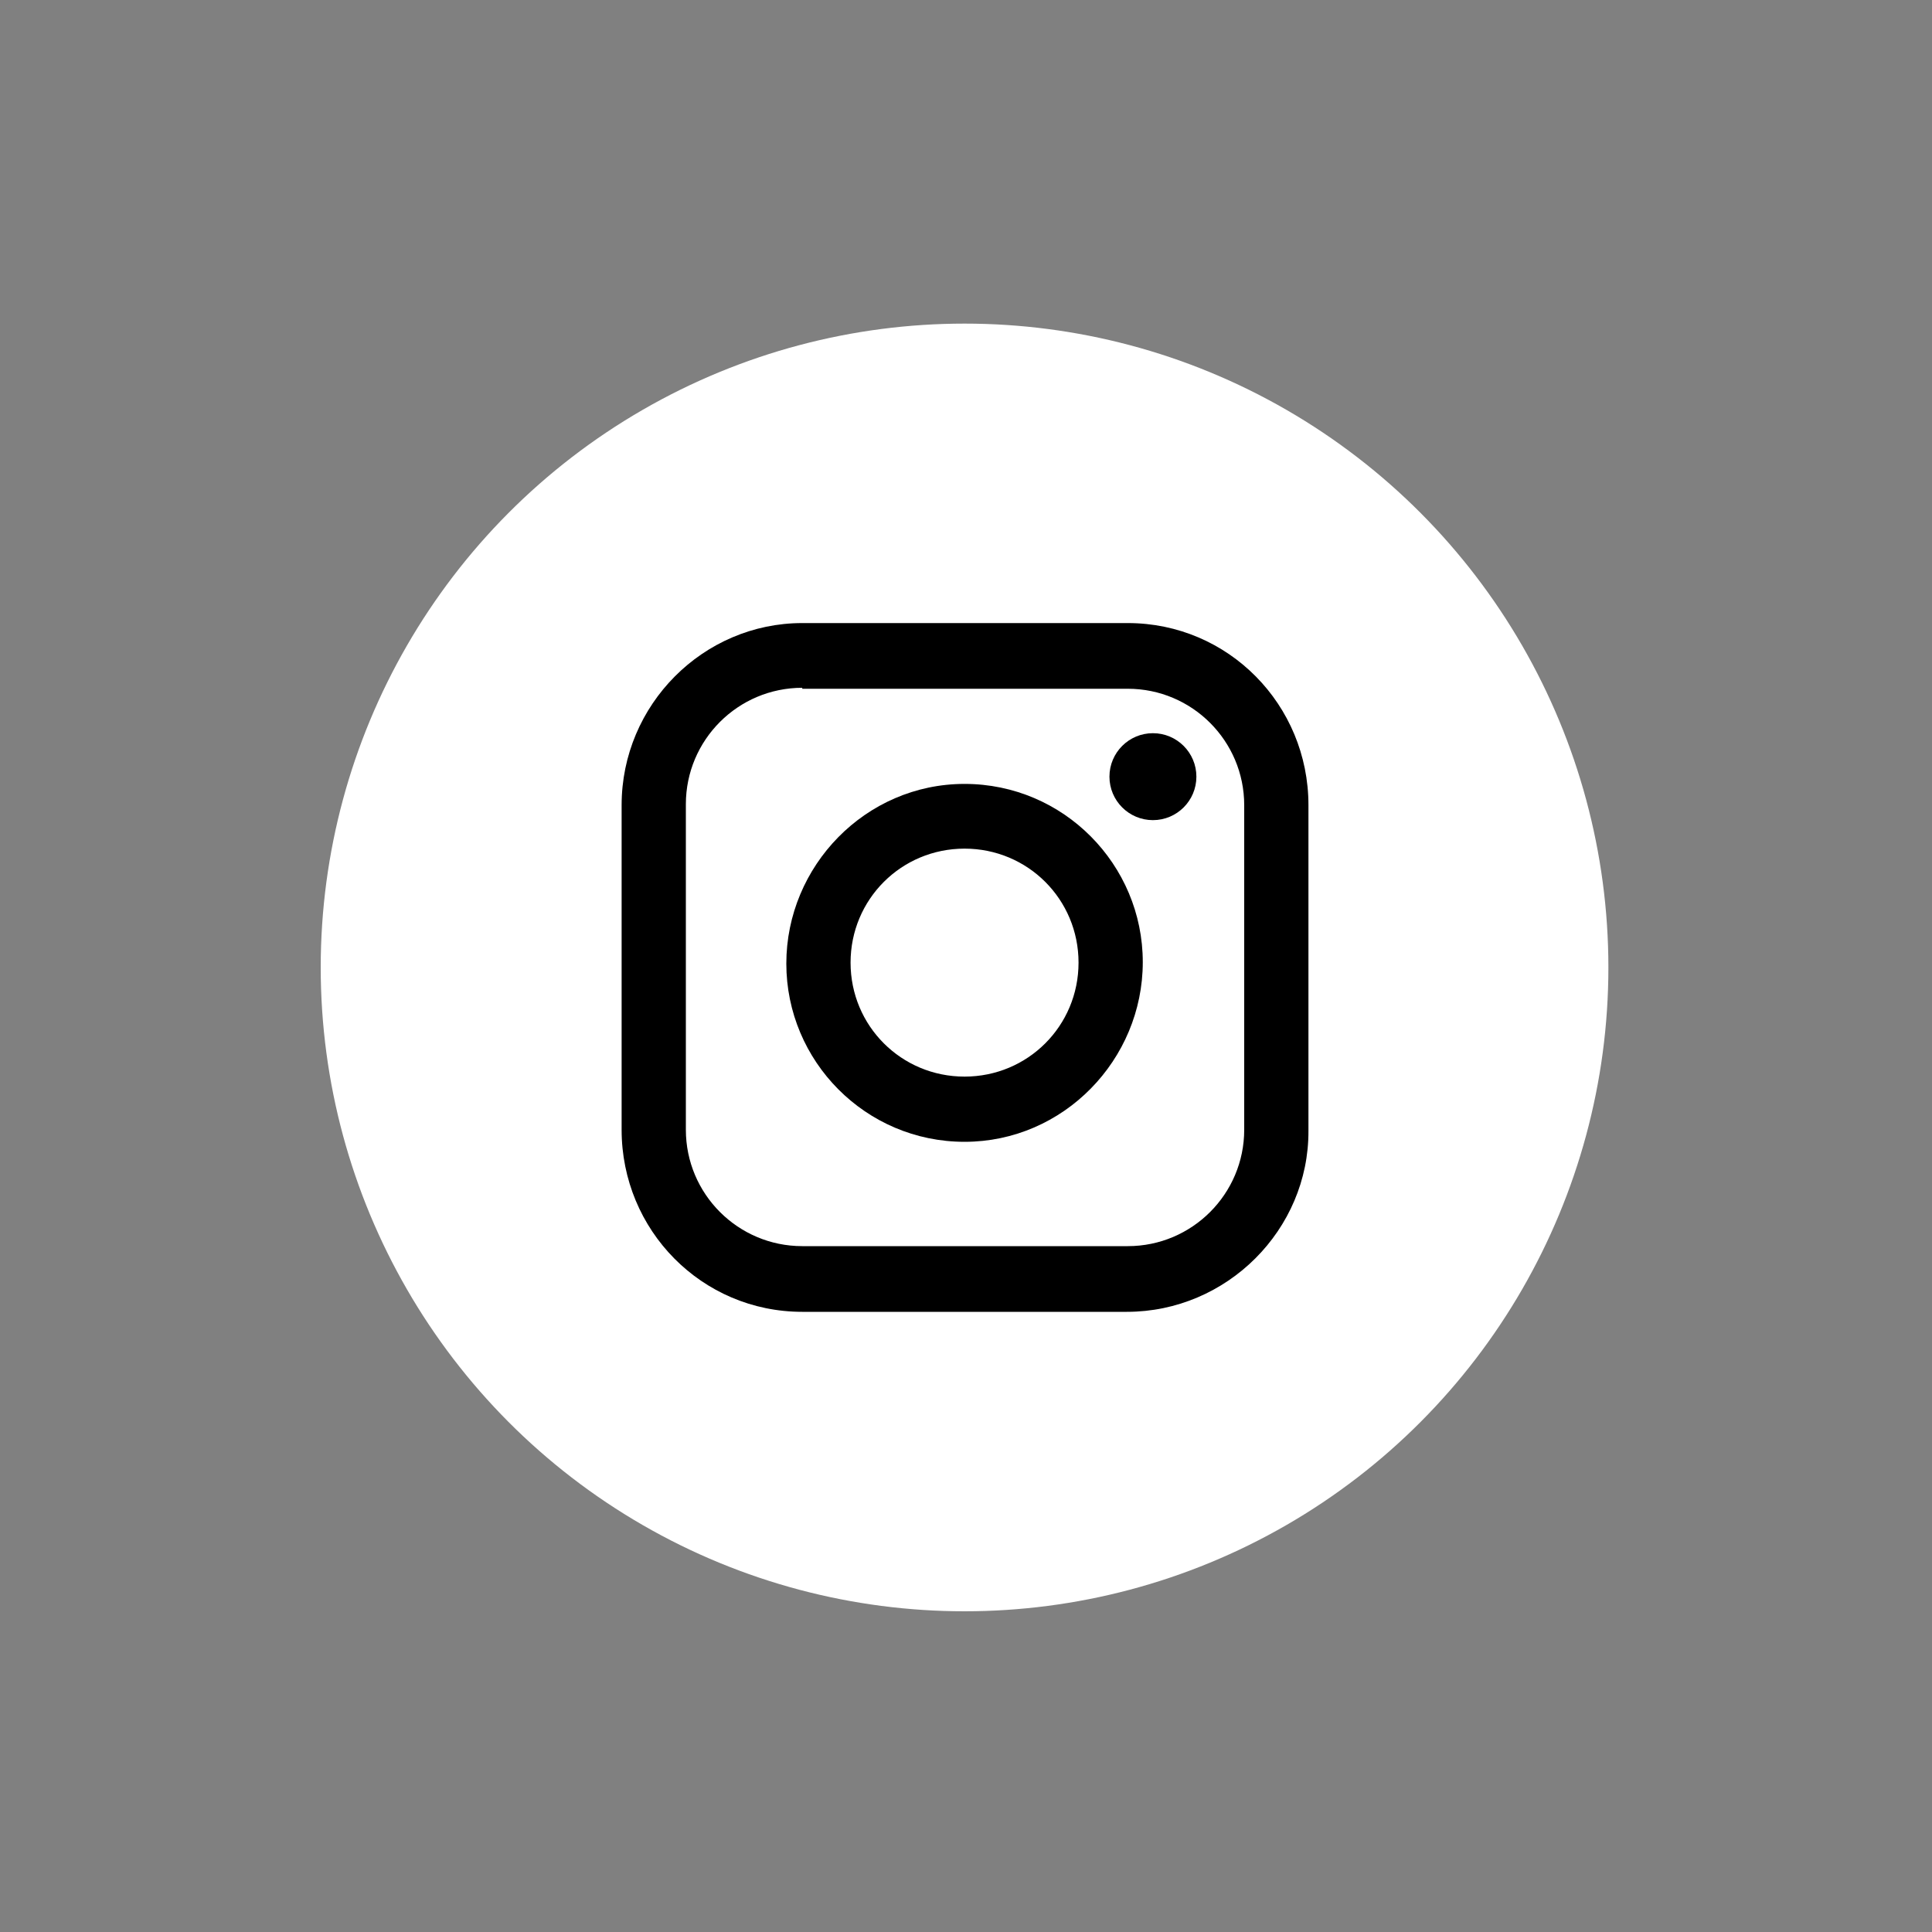 <?xml version="1.0" encoding="utf-8"?>
<!-- Generator: Adobe Illustrator 22.1.0, SVG Export Plug-In . SVG Version: 6.00 Build 0)  -->
<svg version="1.1" id="Vrstva_1" xmlns="http://www.w3.org/2000/svg" xmlns:xlink="http://www.w3.org/1999/xlink" x="0px" y="0px"
	 viewBox="0 0 400 400" style="enable-background:new 0 0 400 400;" xml:space="preserve">
<rect x="0" y="0" width="400" height="400" fill="#808080" stroke="none"/>
<style type="text/css">
	.st0{fill:#FFFFFF;}
</style>
<g>
	<circle class="st0" cx="199.7" cy="200.3" r="133.3"/>
	<g>
		<g>
			<path d="M233.3,271.6h-67.2c-20.8,0-37.4-16.9-37.4-37.7v-67.2c0-20.8,16.9-37.7,37.4-37.7h67.4c20.8,0,37.4,16.9,37.4,37.7v67.4
				C271,254.6,254,271.6,233.3,271.6z M166.1,142.4c-13.3,0-24.1,10.8-24.1,24.1v67.4c0,13.3,10.8,24.1,24.1,24.1h67.4
				c13.3,0,24.1-10.8,24.1-24.1v-67.2c0-13.3-10.8-24.1-24.1-24.1h-67.4V142.4z"/>
		</g>
		<g>
			<path d="M199.7,236.4c-20.5,0-36.9-16.7-36.9-36.9s16.4-37.2,36.9-37.2s36.9,16.7,36.9,36.9S220.2,236.4,199.7,236.4z
				 M199.7,175.7c-13.1,0-23.6,10.5-23.6,23.6s10.5,23.6,23.6,23.6s23.6-10.5,23.6-23.6C223.3,186.2,212.8,175.7,199.7,175.7z"/>
		</g>
		<g>
			<circle cx="238.7" cy="160.8" r="9"/>
		</g>
	</g>
</g>
</svg>
